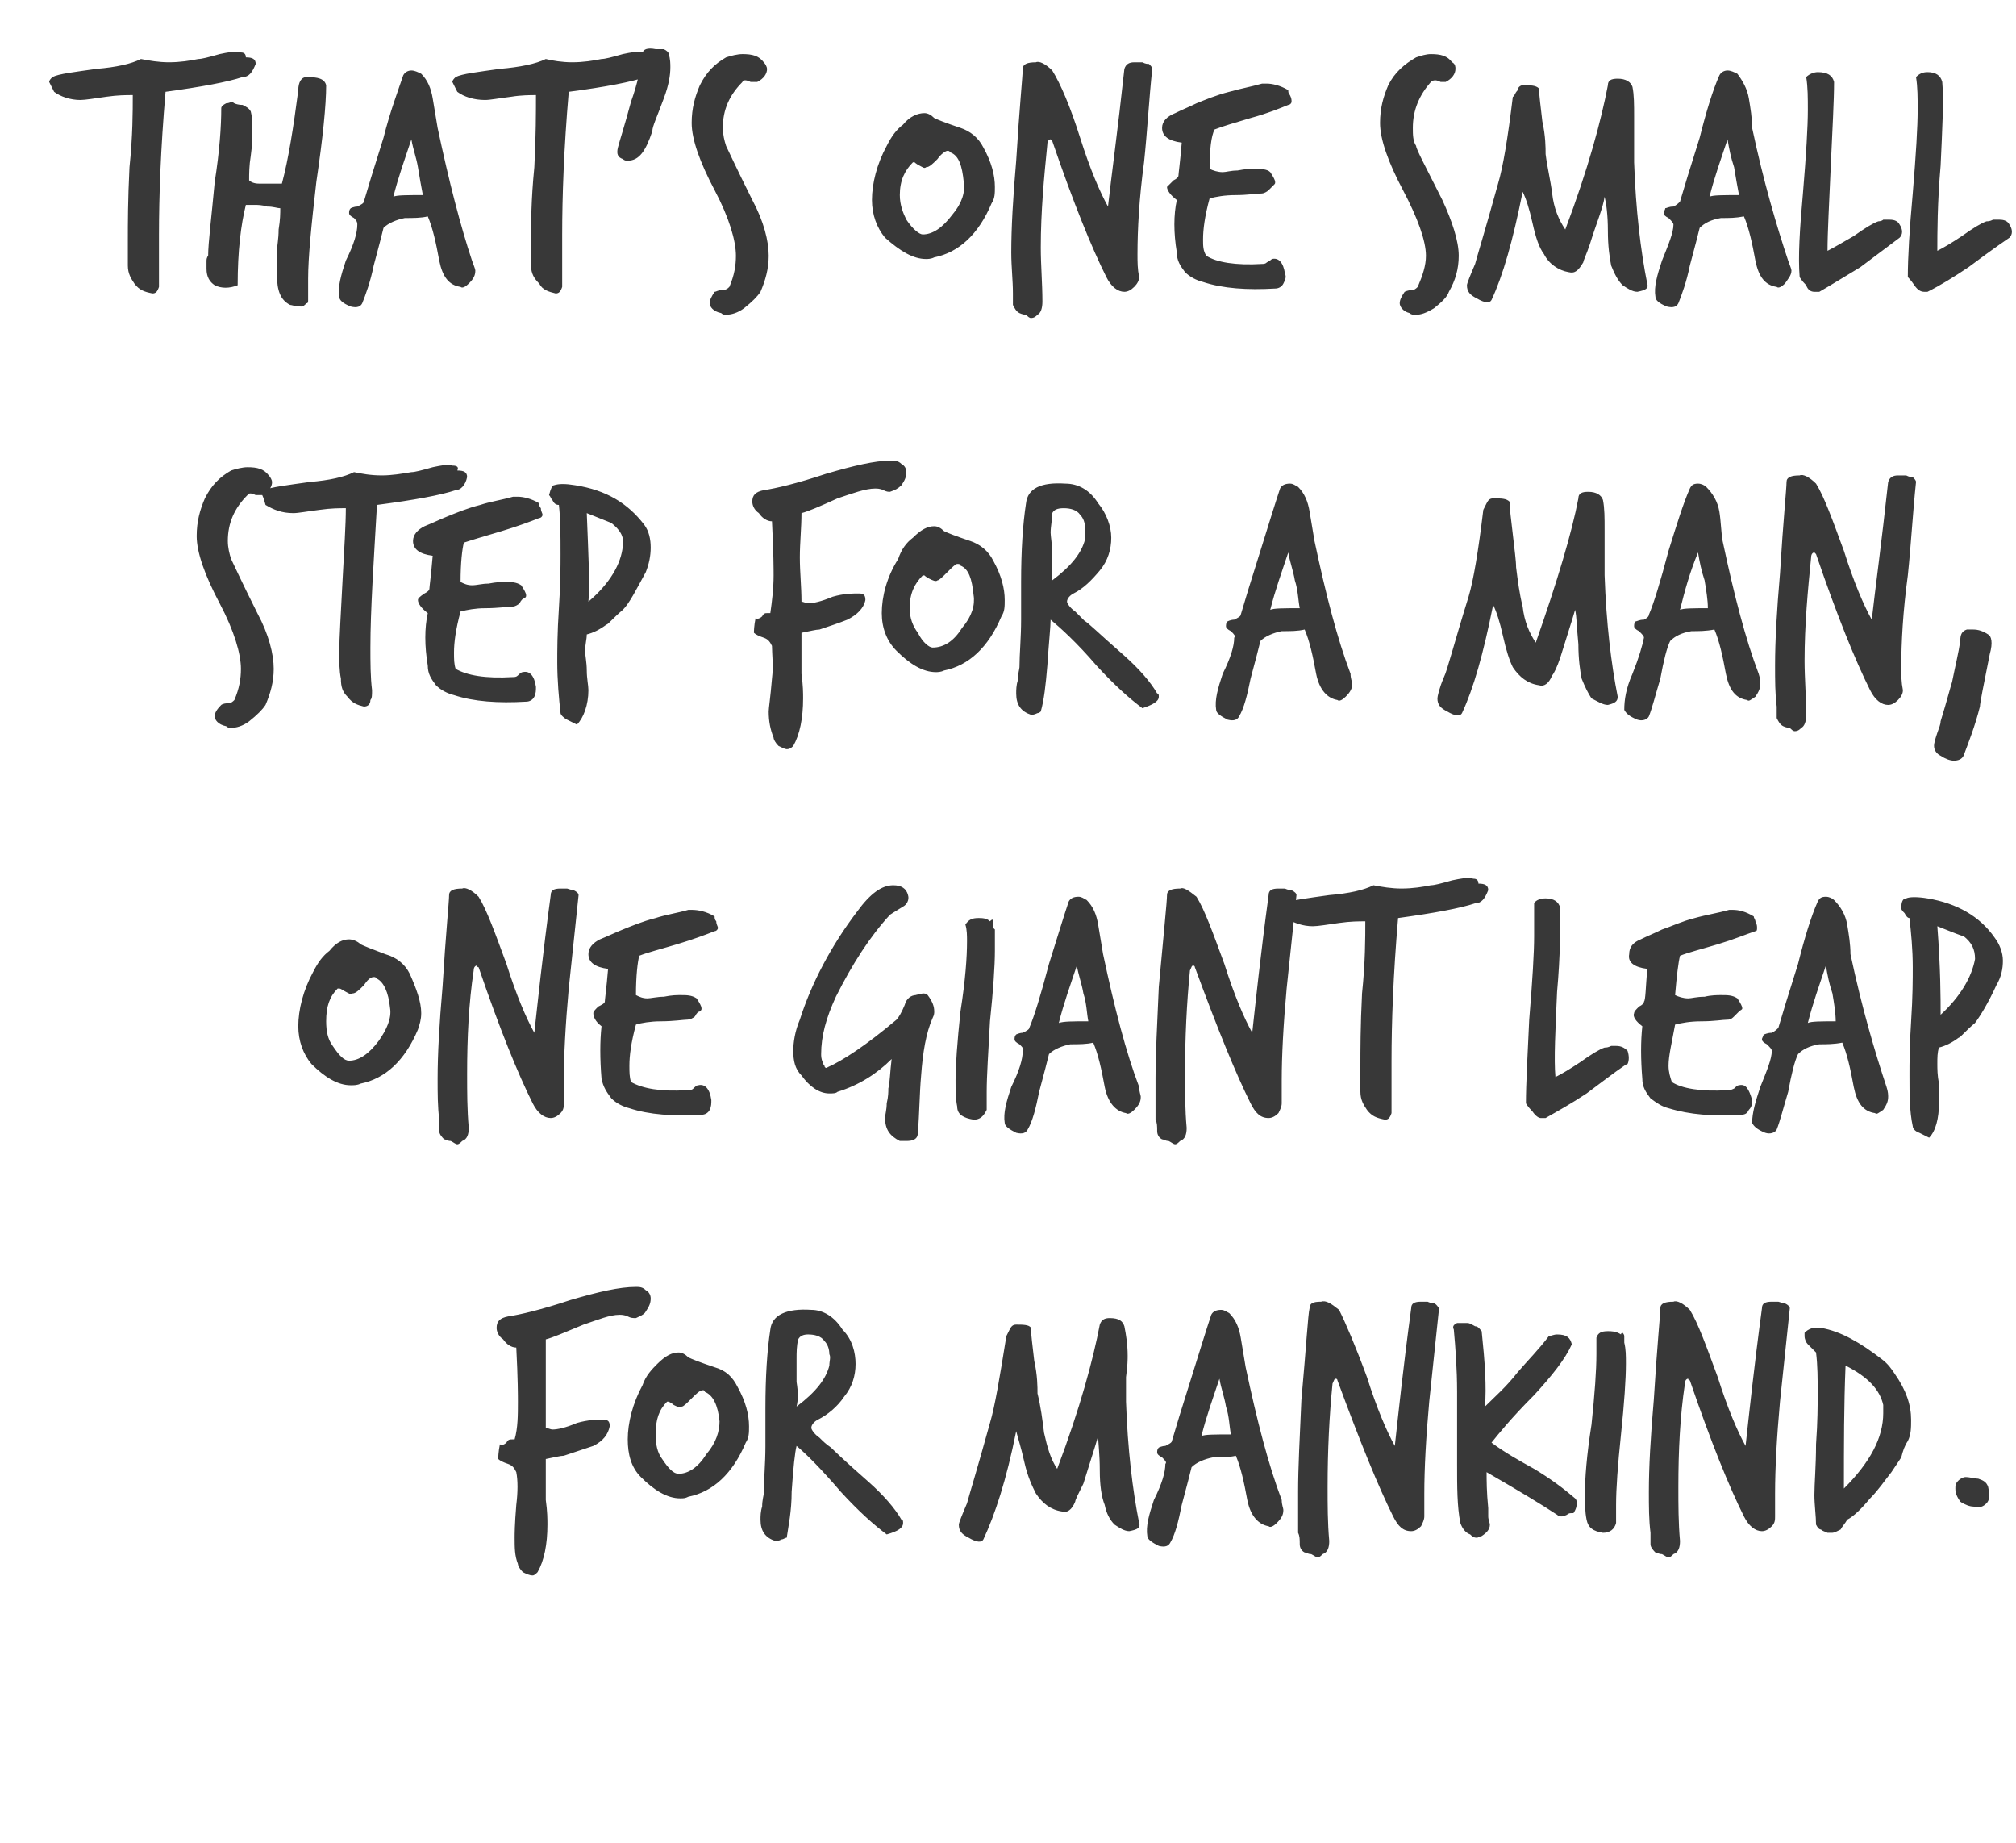 <?xml version="1.0" standalone="no"?><!DOCTYPE svg PUBLIC "-//W3C//DTD SVG 1.1//EN" "http://www.w3.org/Graphics/SVG/1.1/DTD/svg11.dtd"><svg xmlns="http://www.w3.org/2000/svg" version="1.1" width="123px" height="112.4px" viewBox="0 -1 123 112.4" style="top:-1px"><desc>That’s one small step for a man, one giant leap for mankind.</desc><defs/><g id="Polygon242969"><path d="m39.7 78.2c0 .3-.1.5-.3.8c-.1.2-.4.3-.6.4c-.2 0-.3 0-.5-.1c-.2-.1-.4-.1-.5-.1c-.6 0-1.3.3-2.2.6c-1.2.5-1.9.8-2.3.9c0 .9 0 1.8 0 2.7c0 .9 0 1.8 0 2.7c.1 0 .3.1.4.1c.3 0 .8-.1 1.5-.4c.7-.2 1.2-.2 1.6-.2c.3 0 .4.1.4.4c-.1.5-.4.9-1 1.2c-.6.2-1.2.4-1.8.6c-.2 0-.6.1-1.1.2c0 .3 0 .6 0 .9c0 .4 0 .9 0 1.6c.1.7.1 1.2.1 1.5c0 1.2-.2 2.2-.6 2.9c-.1.1-.2.2-.3.2c-.2 0-.4-.1-.6-.2c-.2-.2-.3-.4-.3-.5c-.2-.5-.2-1-.2-1.6c0-.2 0-.8.1-2c.1-.8.1-1.5 0-2c-.1-.2-.2-.4-.5-.5c-.3-.1-.5-.2-.6-.3c0-.1 0-.4.1-.9c.1.1.3 0 .4-.1c.1-.2.2-.2.4-.2c0 0 .1 0 .1 0c.2-.7.2-1.5.2-2.3c0-.3 0-1.4-.1-3.3c-.3 0-.6-.2-.8-.5c-.3-.2-.4-.5-.4-.7c0-.4.2-.6.7-.7c.7-.1 2-.4 3.8-1c1.7-.5 3-.8 4-.8c.2 0 .4 0 .6.2c.2.1.3.3.3.5zm6 7.8c0 .4 0 .7-.2 1c-.8 1.9-2 3-3.5 3.3c-.2.1-.3.1-.5.1c-.8 0-1.6-.5-2.4-1.3c-.6-.6-.8-1.4-.8-2.3c0-1 .3-2.2.9-3.3c.2-.6.6-1 .9-1.3c.5-.5.9-.7 1.3-.7c.2 0 .4.1.6.3c.2.1.7.3 1.6.6c.7.2 1.1.6 1.4 1.2c.5.9.7 1.7.7 2.4c0 0 0 0 0 0zm-2.6 1.7c.6-.7.8-1.4.8-2c-.1-1-.4-1.6-.9-1.8c0-.1-.1-.1-.1-.1c-.2 0-.4.2-.7.5c-.3.3-.5.5-.6.5c-.1.1-.3 0-.5-.1c-.1-.1-.3-.2-.3-.2c0 0-.1 0-.1 0c-.5.5-.7 1.1-.7 2c0 .6.1 1.1.4 1.5c.4.6.7.9 1 .9c.6 0 1.2-.4 1.7-1.2c0 0 0 0 0 0zm9.9 1.7c.9.8 1.6 1.6 2 2.3c.1 0 .1.1.1.2c0 .3-.3.5-1 .7c-.8-.6-1.7-1.4-2.8-2.6c-1.2-1.4-2.1-2.3-2.7-2.8c-.1.4-.2 1.3-.3 2.8c0 1.2-.2 2.1-.3 2.8c-.1 0-.2.1-.3.1c-.2.1-.3.1-.4.1c-.6-.2-.9-.6-.9-1.3c0-.2 0-.5.1-.8c0-.4.1-.7.1-.8c0-.8.1-1.8.1-2.9c0 0 0-2.3 0-2.3c0-1.9.1-3.5.3-4.8c.1-.9 1-1.3 2.5-1.2c.7 0 1.4.4 1.9 1.2c.6.6.8 1.4.8 2.1c0 .7-.2 1.4-.7 2c-.4.6-1 1.1-1.6 1.4c-.2.1-.4.3-.4.5c0 .1.2.4.5.6c.2.2.4.4.7.6c0 0 .7.7 2.3 2.1c0 0 0 0 0 0zm-4.4-4.6c1.2-.9 1.8-1.7 2-2.5c0-.3.1-.5 0-.7c0-.3-.1-.6-.3-.8c-.2-.3-.6-.4-1-.4c-.3 0-.5.1-.6.3c-.1.4-.1.8-.1 1.2c0 .2 0 .7 0 1.4c.1.6.1 1.1 0 1.5c0 0 0 0 0 0zm20.1-.3c.1 2.9.4 5.4.8 7.4c.1.3-.1.4-.6.5c-.3 0-.6-.2-.9-.4c-.3-.3-.5-.7-.6-1.2c-.2-.5-.3-1.2-.3-2.1c0-1-.1-1.7-.1-2.1c-.2.7-.5 1.6-.9 2.9c-.3.6-.5 1-.5 1.1c-.2.5-.5.7-.8.6c-.7-.1-1.2-.5-1.6-1.1c-.2-.4-.5-1-.7-1.9c-.2-.9-.4-1.5-.5-1.9c-.6 3-1.3 5.1-2 6.6c-.1.2-.4.2-.9-.1c-.4-.2-.6-.4-.6-.8c0-.1.2-.6.5-1.3c.1-.4.6-2 1.4-4.9c.3-1 .6-2.8 1-5.3c0 0 .1-.2.2-.4c.1-.2.2-.3.4-.3c.4 0 .8 0 .9.2c0 .4.1 1.1.2 2c.2.9.2 1.6.2 2c.2.8.3 1.6.4 2.4c.2.9.4 1.6.8 2.2c1.4-3.7 2.2-6.7 2.6-8.8c.1-.3.3-.4.6-.4c.6 0 .8.2.9.5c.1.5.2 1.1.2 1.8c0 .2 0 .6-.1 1.3c0 .6 0 1.1 0 1.5c0 0 0 0 0 0zm7.3-2.1c.7 3.3 1.4 6 2.2 8.1c0 .3.1.5.1.6c0 .3-.1.5-.4.8c-.2.2-.4.3-.5.2c-.6-.1-1.1-.6-1.3-1.6c-.2-1.1-.4-2-.7-2.7c-.4.1-.9.1-1.4.1c-.5.1-1 .3-1.3.6c-.1.4-.3 1.2-.6 2.3c-.2 1-.4 1.8-.7 2.3c-.1.2-.3.3-.7.2c-.4-.2-.7-.4-.7-.6c-.1-.6.1-1.3.4-2.2c.5-1 .7-1.7.7-2.2c.1-.1 0-.2-.2-.4c-.2-.1-.3-.2-.3-.3c0-.1 0-.2.1-.3c0 0 .2-.1.4-.1c.2-.1.4-.2.4-.3c.2-.7.6-2 1.2-3.9c.5-1.6.9-2.9 1.2-3.8c.1-.2.3-.3.6-.3c.2 0 .3.1.5.2c.4.4.6.9.7 1.5c.1.6.2 1.2.3 1.8c0 0 0 0 0 0zm-2.7 4.2c.2-.1.8-.1 1.8-.1c-.1-.5-.1-1.1-.3-1.7c-.1-.6-.3-1.1-.4-1.7c-.4 1.2-.8 2.3-1.1 3.5c0 0 0 0 0 0zm14.2-8.1c.2.1.2.2.3.3c-.2 1.9-.4 3.8-.6 5.7c-.2 2.2-.3 4.1-.3 5.6c0 .5 0 .9 0 1.4c0 .2-.1.4-.2.6c-.2.2-.4.3-.6.3c-.5 0-.8-.3-1.1-.9c-.9-1.8-2-4.5-3.4-8.3c0 0 0-.1-.1-.1c-.1 0-.1.1-.2.3c-.2 2-.3 4.1-.3 6.3c0 1.1 0 2.2.1 3.3c0 .4-.1.7-.4.8c-.1.1-.2.2-.3.2c-.1 0-.2-.1-.4-.2c-.2 0-.3-.1-.4-.1c-.2-.1-.3-.3-.3-.5c0-.3 0-.5-.1-.7c0-.8 0-1.6 0-2.5c0-1.5.1-3.3.2-5.6c.3-3.3.4-5.2.5-5.6c0-.3.2-.4.7-.4c.3-.1.6.1 1.1.5c.4.8 1 2.2 1.7 4.1c.6 1.9 1.2 3.3 1.7 4.2c.2-1.8.5-4.7 1-8.4c0-.3.2-.4.6-.4c.1 0 .2 0 .4 0c.2.1.4.1.4.1c0 0 0 0 0 0zm6.1 10.1c1 .6 1.8 1.2 2.5 1.8c.1.1.1.2.1.3c0 .1 0 .3-.2.6c0 0-.1 0-.1 0c-.1 0-.2 0-.3.1c-.2.1-.3.1-.3.1c-.1 0-.2 0-.3-.1c-.9-.6-2.4-1.5-4.3-2.6c0 .5 0 1.2.1 2.2c0 .1 0 .3 0 .5c0 .2.1.4.1.5c0 .3-.2.5-.5.7c-.1 0-.2.1-.3.1c-.2 0-.3-.1-.4-.2c-.3-.1-.5-.4-.6-.7c-.2-1-.2-2.2-.2-3.6c0-.5 0-1.2 0-2.2c0-.9 0-1.7 0-2.2c0-1.4-.1-2.7-.2-3.8c-.1-.2 0-.3.2-.4c.2 0 .4 0 .6 0c.2 0 .3.1.5.2c.2 0 .3.2.4.3c.2 1.9.3 3.4.2 4.6c.6-.6 1.3-1.2 2-2.1c.6-.7 1.3-1.4 1.9-2.2c.1 0 .3-.1.5-.1c.6 0 .8.2.9.6c-.4.9-1.2 1.9-2.3 3.1c-1.4 1.4-2.2 2.4-2.6 2.9c.8.6 1.7 1.1 2.6 1.6c0 0 0 0 0 0zm5.5-7.8c0 .1 0 .1 0 .1c.1.4.1.8.1 1.3c0 .9-.1 2.4-.3 4.3c-.2 1.9-.3 3.3-.3 4.3c0 .4 0 .7 0 1.1c-.1.4-.4.6-.8.6c-.6-.1-.9-.3-1-.8c-.1-.5-.1-1-.1-1.6c0-.9.1-2.3.4-4.2c.2-1.9.3-3.3.3-4.3c0-.3 0-.7 0-1c.1-.3.3-.4.7-.4c.2 0 .5 0 .8.2c0-.1.1-.1.1-.1c0 0 .1.1.1.2c0 .2 0 .3 0 .3c0 0 0 0 0 0zm9.8-2.3c.2.1.3.2.3.3c-.2 1.9-.4 3.8-.6 5.7c-.2 2.2-.3 4.1-.3 5.6c0 .5 0 .9 0 1.4c0 .2 0 .4-.2.6c-.2.2-.4.3-.6.3c-.4 0-.8-.3-1.1-.9c-.9-1.8-2-4.5-3.3-8.3c-.1 0-.1-.1-.1-.1c-.1 0-.2.1-.2.3c-.3 2-.4 4.1-.4 6.3c0 1.1 0 2.2.1 3.3c0 .4-.1.7-.4.8c-.1.1-.2.2-.3.2c-.1 0-.2-.1-.4-.2c-.2 0-.3-.1-.4-.1c-.1-.1-.3-.3-.3-.5c0-.3 0-.5 0-.7c-.1-.8-.1-1.6-.1-2.5c0-1.5.1-3.3.3-5.6c.2-3.3.4-5.2.4-5.6c0-.3.3-.4.8-.4c.2-.1.6.1 1 .5c.5.8 1 2.2 1.7 4.1c.6 1.9 1.2 3.3 1.7 4.2c.2-1.8.5-4.7 1-8.4c0-.3.2-.4.6-.4c.1 0 .3 0 .4 0c.3.1.4.1.4.1c0 0 0 0 0 0zm7.7 7.1c0 .5 0 .9-.2 1.3c-.2.3-.3.6-.4 1c-.2.3-.4.6-.6.9c-.4.5-.8 1.1-1.3 1.6c-.5.6-1 1.1-1.4 1.3c-.1.2-.3.4-.4.6c-.2.1-.4.2-.5.2c-.1 0-.2 0-.3 0c-.2-.1-.3-.1-.4-.2c-.1 0-.2-.1-.3-.3c0-.5-.1-1.2-.1-1.8c0-.7.1-1.8.1-3.1c.1-1.4.1-2.4.1-3.1c0-.9 0-1.7-.1-2.5c0 0-.2-.2-.5-.5c-.1-.1-.2-.3-.2-.5c0 0 0-.1 0-.2c.1-.1.2-.2.5-.3c.2 0 .3 0 .5 0c1.2.2 2.4.9 3.7 1.9c.4.3.6.6.8.9c.7 1 1 1.9 1 2.8c0 0 0 0 0 0zm-1.7-.4c0-.2 0-.4 0-.5c-.2-.9-.9-1.7-2.3-2.4c-.1 2.4-.1 4.8-.1 7.5c1.6-1.6 2.4-3.1 2.4-4.6c0 0 0 0 0 0zm5.8 4c.3.1.5.2.6.5c.1.5.1.8-.1 1c-.2.2-.4.3-.8.2c-.2 0-.5-.1-.8-.3c-.2-.3-.3-.5-.3-.8c0-.2 0-.3.2-.5c.1-.1.3-.2.4-.2c.3 0 .6.1.8.1c0 0 0 0 0 0z" stroke="none" fill="#0a0a0a" fill-opacity="0.81"/></g><g id="Polygon242968"><path d="m25.7 60.8c0 .4-.1.7-.2 1c-.8 1.9-2 3-3.5 3.3c-.2.1-.4.1-.6.1c-.8 0-1.6-.5-2.4-1.3c-.5-.6-.8-1.4-.8-2.3c0-1 .3-2.2.9-3.3c.3-.6.6-1 1-1.3c.4-.5.8-.7 1.2-.7c.2 0 .5.1.7.3c.2.1.7.3 1.5.6c.7.2 1.2.6 1.5 1.2c.4.9.7 1.7.7 2.4c0 0 0 0 0 0zm-2.6 1.7c.5-.7.8-1.4.7-2c-.1-1-.4-1.6-.8-1.8c-.1-.1-.1-.1-.2-.1c-.2 0-.4.2-.6.5c-.3.3-.5.5-.7.5c-.1.1-.2 0-.4-.1c-.2-.1-.3-.2-.4-.2c0 0 0 0-.1 0c-.5.5-.7 1.1-.7 2c0 .6.1 1.1.4 1.5c.4.6.7.9 1 .9c.6 0 1.2-.4 1.8-1.2c0 0 0 0 0 0zm11.9-9.2c.2.1.3.2.3.3c-.2 1.9-.4 3.8-.6 5.7c-.2 2.2-.3 4.1-.3 5.6c0 .5 0 .9 0 1.4c0 .2 0 .4-.2.6c-.2.2-.4.3-.6.3c-.4 0-.8-.3-1.1-.9c-.9-1.8-2-4.5-3.3-8.3c-.1 0-.1-.1-.1-.1c-.1 0-.2.1-.2.3c-.3 2-.4 4.1-.4 6.3c0 1.1 0 2.2.1 3.3c0 .4-.1.7-.4.8c-.1.1-.2.2-.3.2c-.1 0-.2-.1-.4-.2c-.2 0-.3-.1-.4-.1c-.1-.1-.3-.3-.3-.5c0-.3 0-.5 0-.7c-.1-.8-.1-1.6-.1-2.5c0-1.5.1-3.3.3-5.6c.2-3.3.4-5.2.4-5.6c0-.3.3-.4.8-.4c.2-.1.6.1 1 .5c.5.8 1 2.2 1.7 4.1c.6 1.9 1.2 3.3 1.7 4.2c.2-1.8.5-4.7 1-8.4c0-.3.2-.4.6-.4c.1 0 .3 0 .4 0c.3.1.4.1.4.1c0 0 0 0 0 0zm8.8 2.3c0 .1-.1.2-.2.2c-.5.2-1.3.5-2.3.8c-1 .3-1.8.5-2.3.7c-.1.4-.2 1.2-.2 2.4c.2.1.4.2.7.2c.2 0 .6-.1 1-.1c.5-.1.8-.1 1-.1c.4 0 .7 0 1 .2c.2.3.3.5.3.6c0 .1 0 .1-.1.2c-.1 0-.2.1-.3.3c-.1.1-.3.2-.5.2c-.2 0-.8.1-1.6.1c-.6 0-1.2.1-1.5.2c-.3 1.1-.4 1.9-.4 2.5c0 .4 0 .7.1 1c.7.4 1.8.6 3.4.5c.2 0 .3 0 .4-.1c.1-.1.2-.2.3-.2c.4-.1.7.2.8.9c0 .2 0 .4-.1.6c-.1.2-.3.3-.5.3c-1.7.1-3.2 0-4.4-.4c-.4-.1-.8-.3-1.1-.6c-.3-.4-.5-.7-.6-1.2c-.1-1.2-.1-2.3 0-3.2c-.4-.3-.5-.6-.5-.8c0-.1.1-.2.3-.4c.2-.1.4-.2.4-.3c0-.1.1-.8.2-2c-.8-.1-1.2-.4-1.2-.9c0-.4.3-.7.7-.9c.5-.2.9-.4 1.4-.6c.5-.2 1.2-.5 2-.7c.6-.2 1.3-.3 2-.5c.1 0 .1 0 .2 0c.4 0 .9.1 1.4.4c0 .1 0 .2.1.3c0 .2.1.3.1.4c0 0 0 0 0 0zm13.2 5.1c0 .1 0 .2-.1.4c-.4.9-.6 2.1-.7 3.5c-.1 1.1-.1 2.3-.2 3.5c0 .4-.3.5-.7.5c-.1 0-.2 0-.4 0c-.6-.3-.9-.7-.9-1.4c0-.2.1-.5.1-.9c.1-.4.1-.7.1-.9c.1-.4.1-1 .2-1.8c-.9.9-2 1.6-3.3 2c-.1.1-.3.1-.5.1c-.6 0-1.2-.4-1.7-1.1c-.4-.4-.5-.9-.5-1.5c0-.5.1-1.2.4-1.9c.7-2.2 1.9-4.5 3.5-6.6c.8-1.1 1.5-1.6 2.2-1.6c.5 0 .8.2.9.6c.1.3-.1.6-.3.7c-.5.3-.8.5-.8.5c-1.2 1.3-2.3 3-3.3 5c-.6 1.3-.9 2.4-.9 3.5c0 .1 0 .3.1.5c0 0 0 .1.1.2c0 .1.1.2.2.1c.9-.4 2.3-1.3 4.2-2.9c.1-.1.3-.4.5-.9c.1-.4.4-.6.7-.6c-.1 0 0 0 .4-.1c.1 0 .2 0 .3.1c.3.4.4.7.4 1c0 0 0 0 0 0zm3.6-5.1c.1.1.1.1.1.1c0 .4 0 .8 0 1.3c0 .9-.1 2.4-.3 4.3c-.1 1.9-.2 3.3-.2 4.3c0 .4 0 .7 0 1.1c-.2.4-.4.6-.8.6c-.6-.1-1-.3-1-.8c-.1-.5-.1-1-.1-1.6c0-.9.1-2.3.3-4.2c.3-1.9.4-3.3.4-4.3c0-.3 0-.7-.1-1c.2-.3.4-.4.8-.4c.2 0 .5 0 .7.2c.1-.1.1-.1.2-.1c0 0 0 .1 0 .2c0 .2 0 .3 0 .3c0 0 0 0 0 0zm6.7 1.6c.7 3.3 1.4 6 2.2 8.1c0 .3.1.5.1.6c0 .3-.1.5-.4.8c-.2.2-.4.3-.5.2c-.6-.1-1.1-.6-1.3-1.6c-.2-1.1-.4-2-.7-2.7c-.4.1-.9.1-1.4.1c-.5.1-1 .3-1.3.6c-.1.4-.3 1.2-.6 2.3c-.2 1-.4 1.8-.7 2.3c-.1.2-.3.3-.7.2c-.4-.2-.7-.4-.7-.6c-.1-.6.1-1.3.4-2.2c.5-1 .7-1.7.7-2.2c.1-.1 0-.2-.2-.4c-.2-.1-.3-.2-.3-.3c0-.1 0-.2.1-.3c0 0 .2-.1.4-.1c.2-.1.4-.2.4-.3c.3-.7.7-2 1.2-3.9c.5-1.6.9-2.9 1.2-3.8c.1-.2.3-.3.6-.3c.2 0 .3.1.5.2c.4.4.6.9.7 1.5c.1.6.2 1.2.3 1.8c0 0 0 0 0 0zm-2.7 4.2c.3-.1.8-.1 1.8-.1c-.1-.5-.1-1.1-.3-1.7c-.1-.6-.3-1.1-.4-1.7c-.4 1.2-.8 2.3-1.1 3.5c0 0 0 0 0 0zm14.2-8.1c.2.1.3.2.3.3c-.2 1.9-.4 3.8-.6 5.7c-.2 2.2-.3 4.1-.3 5.6c0 .5 0 .9 0 1.4c0 .2-.1.4-.2.6c-.2.2-.4.3-.6.3c-.5 0-.8-.3-1.1-.9c-.9-1.8-2-4.5-3.4-8.3c0 0 0-.1-.1-.1c-.1 0-.1.1-.2.3c-.2 2-.3 4.1-.3 6.3c0 1.1 0 2.2.1 3.3c0 .4-.1.7-.4.8c-.1.1-.2.2-.3.2c-.1 0-.2-.1-.4-.2c-.2 0-.3-.1-.4-.1c-.2-.1-.3-.3-.3-.5c0-.3 0-.5-.1-.7c0-.8 0-1.6 0-2.5c0-1.5.1-3.3.2-5.6c.3-3.3.5-5.2.5-5.6c0-.3.3-.4.8-.4c.2-.1.5.1 1 .5c.5.8 1 2.2 1.7 4.1c.6 1.9 1.2 3.3 1.7 4.2c.2-1.8.5-4.7 1-8.4c0-.3.2-.4.6-.4c.1 0 .3 0 .4 0c.2.1.4.1.4.1c0 0 0 0 0 0zm11.4-.4c.4 0 .6.1.6.4c-.2.5-.4.8-.8.8c-.9.3-2.5.6-4.7.9c-.3 3.5-.4 6.4-.4 8.7c0 .9 0 1.8 0 2.6c0 .3 0 .5 0 .6c-.1.3-.2.4-.4.4c-.5-.1-.8-.2-1.1-.6c-.2-.3-.4-.6-.4-1.1c0-.5 0-1 0-1.6c0-.9 0-2.4.1-4.4c.2-1.9.2-3.4.2-4.4c-.4 0-.9 0-1.6.1c-.7.1-1.3.2-1.6.2c-.6 0-1.2-.2-1.6-.5c-.2-.4-.3-.6-.3-.6c0-.1.1-.2.2-.3c.4-.2 1.3-.3 2.7-.5c1.2-.1 2.1-.3 2.7-.6c.5.1 1.1.2 1.7.2c.7 0 1.3-.1 1.8-.2c.2 0 .6-.1 1.3-.3c.5-.1.9-.2 1.3-.1c.2 0 .3.1.3.3c0 0 0 0 0 0zm9.1 10.2c.1.3.1.6 0 .8c-.1 0-.9.6-2.5 1.8c-.9.6-1.8 1.1-2.5 1.5c-.1 0-.2 0-.3 0c-.1 0-.3-.1-.5-.4c-.3-.3-.4-.5-.4-.5c0-1.2.1-2.9.2-5.1c.2-2.4.3-4.1.3-5.1c0-.7 0-1.4 0-2c.1-.2.4-.3.7-.3c.5 0 .8.2.9.6c0 1.1 0 2.9-.2 5.1c-.1 2.3-.2 4.1-.1 5.2c.4-.2.9-.5 1.5-.9c.7-.5 1.2-.8 1.5-.9c.1 0 .2 0 .4-.1c.1 0 .3 0 .3 0c.3 0 .5.1.7.3c0 0 0 0 0 0zm7.9-7.5c0 .1 0 .2-.1.2c-.6.2-1.3.5-2.3.8c-1 .3-1.8.5-2.3.7c-.1.4-.2 1.2-.3 2.4c.2.1.5.2.8.2c.2 0 .5-.1 1-.1c.4-.1.8-.1 1-.1c.4 0 .7 0 1 .2c.2.3.3.5.3.6c0 .1-.1.1-.2.2c0 0-.1.1-.3.3c-.1.1-.2.2-.4.2c-.3 0-.8.1-1.6.1c-.7 0-1.2.1-1.6.2c-.2 1.1-.4 1.9-.4 2.5c0 .4.1.7.2 1c.6.4 1.8.6 3.4.5c.1 0 .2 0 .4-.1c.1-.1.2-.2.3-.2c.4-.1.6.2.8.9c0 .2 0 .4-.2.6c-.1.2-.2.3-.5.3c-1.7.1-3.1 0-4.4-.4c-.4-.1-.7-.3-1.1-.6c-.3-.4-.5-.7-.5-1.2c-.1-1.2-.1-2.3 0-3.2c-.4-.3-.6-.6-.5-.8c0-.1.1-.2.3-.4c.2-.1.3-.2.3-.3c.1-.1.1-.8.2-2c-.8-.1-1.2-.4-1.1-.9c0-.4.2-.7.7-.9c.4-.2.9-.4 1.3-.6c.6-.2 1.2-.5 2-.7c.7-.2 1.4-.3 2.1-.5c0 0 .1 0 .2 0c.4 0 .8.1 1.3.4c0 .1.1.2.1.3c.1.2.1.3.1.4c0 0 0 0 0 0zm5.7 1.6c.7 3.3 1.5 6 2.2 8.1c.1.3.1.5.1.6c0 .3-.1.5-.3.8c-.3.2-.4.3-.5.2c-.7-.1-1.1-.6-1.3-1.6c-.2-1.1-.4-2-.7-2.7c-.5.1-1 .1-1.4.1c-.6.1-1 .3-1.3.6c-.2.4-.4 1.2-.6 2.3c-.3 1-.5 1.8-.7 2.3c-.1.2-.4.3-.7.2c-.5-.2-.7-.4-.8-.6c0-.6.2-1.3.5-2.2c.4-1 .7-1.7.7-2.2c0-.1-.1-.2-.3-.4c-.2-.1-.3-.2-.3-.3c0-.1.1-.2.1-.3c.1 0 .2-.1.5-.1c.2-.1.3-.2.4-.3c.2-.7.6-2 1.2-3.9c.4-1.6.8-2.9 1.2-3.8c.1-.2.2-.3.5-.3c.2 0 .4.1.5.2c.4.4.7.9.8 1.5c.1.6.2 1.2.2 1.8c0 0 0 0 0 0zm-2.6 4.2c.2-.1.8-.1 1.7-.1c0-.5-.1-1.1-.2-1.7c-.2-.6-.3-1.1-.4-1.7c-.4 1.2-.8 2.3-1.1 3.5c0 0 0 0 0 0zm11.9-3.8c0 .5-.1 1-.4 1.5c-.5 1.1-1 1.9-1.3 2.3c-.6.5-.9.9-1 .9c-.4.3-.8.5-1.2.6c-.1.3-.1.6-.1 1c0 .3 0 .7.1 1.2c0 .5 0 .9 0 1.2c0 .9-.2 1.7-.6 2.1c0 0-.6-.3-.6-.3c-.3-.1-.4-.3-.4-.4c-.2-.9-.2-2-.2-3.1c0-.7 0-1.8.1-3.3c.1-1.5.1-2.6.1-3.3c0-1.1-.1-2.1-.2-3c-.1 0-.2-.1-.3-.3c-.1-.1-.2-.2-.2-.3c0-.4.1-.6.3-.6c.2-.1.7-.1 1.3 0c1.8.3 3.2 1.1 4.1 2.4c.3.4.5.9.5 1.4c0 0 0 0 0 0zm-3.8 3.3c1.2-1.1 1.9-2.3 2.1-3.4c0-.6-.2-1-.7-1.4c-.1 0-.6-.2-1.6-.6c.2 2.6.2 4.4.2 5.4c0 0 0 0 0 0z" stroke="none" fill="#0a0a0a" fill-opacity="0.81"/></g><g id="Polygon242967"><path d="m16.4 28c.1.1.2.3.2.4c0 .3-.2.6-.6.8c-.1 0-.2 0-.4 0c-.2-.1-.3-.1-.3-.1c-.1 0-.1 0-.2.1c-.8.8-1.2 1.7-1.2 2.8c0 .4.1.8.2 1.1c.1.2.6 1.3 1.6 3.3c.7 1.3 1 2.5 1 3.4c0 .8-.2 1.5-.5 2.2c-.2.3-.5.6-1 1c-.4.3-.8.4-1.1.4c-.1 0-.2 0-.3-.1c-.5-.1-.7-.4-.7-.6c0-.2.1-.4.4-.7c0 0 .1-.1.4-.1c.2 0 .3-.1.4-.2c.3-.7.4-1.3.4-1.9c0-.9-.4-2.3-1.3-4c-.9-1.7-1.4-3.1-1.4-4.1c0-.9.2-1.6.5-2.3c.4-.8.9-1.3 1.6-1.7c.3-.1.7-.2 1-.2c.6 0 1 .1 1.3.5c0 0 0 0 0 0zm11.5-.3c.4 0 .6.1.6.4c-.1.5-.4.8-.7.8c-.9.3-2.5.6-4.8.9c-.2 3.5-.4 6.4-.4 8.7c0 .9 0 1.8.1 2.6c0 .3 0 .5-.1.6c0 .3-.2.4-.4.4c-.4-.1-.7-.2-1-.6c-.3-.3-.4-.6-.4-1.1c-.1-.5-.1-1-.1-1.6c0-.9.1-2.4.2-4.4c.1-1.9.2-3.4.2-4.4c-.4 0-.9 0-1.6.1c-.8.1-1.3.2-1.6.2c-.7 0-1.2-.2-1.7-.5c-.1-.4-.2-.6-.2-.6c0-.1 0-.2.1-.3c.5-.2 1.4-.3 2.8-.5c1.2-.1 2.1-.3 2.7-.6c.5.1 1 .2 1.7.2c.6 0 1.2-.1 1.8-.2c.2 0 .6-.1 1.3-.3c.5-.1.9-.2 1.2-.1c.3 0 .4.1.3.3c0 0 0 0 0 0zm5.2 2.7c0 .1-.1.2-.2.2c-.5.2-1.3.5-2.3.8c-1 .3-1.7.5-2.3.7c-.1.4-.2 1.2-.2 2.4c.2.1.4.2.7.2c.3 0 .6-.1 1-.1c.5-.1.8-.1 1-.1c.4 0 .7 0 1 .2c.2.3.3.5.3.6c0 .1 0 .1-.1.2c-.1 0-.2.1-.3.3c-.1.1-.3.2-.4.2c-.3 0-.9.1-1.7.1c-.6 0-1.1.1-1.5.2c-.3 1.1-.4 1.9-.4 2.5c0 .4 0 .7.1 1c.7.4 1.8.6 3.5.5c.1 0 .2 0 .3-.1c.1-.1.2-.2.3-.2c.4-.1.7.2.8.9c0 .2 0 .4-.1.6c-.1.2-.3.3-.5.3c-1.7.1-3.2 0-4.4-.4c-.4-.1-.8-.3-1.1-.6c-.3-.4-.5-.7-.5-1.2c-.2-1.2-.2-2.3 0-3.2c-.4-.3-.6-.6-.6-.8c0-.1.1-.2.4-.4c.2-.1.3-.2.3-.3c0-.1.1-.8.2-2c-.8-.1-1.2-.4-1.2-.9c0-.4.3-.7.7-.9c.5-.2.9-.4 1.4-.6c.5-.2 1.2-.5 2-.7c.6-.2 1.3-.3 2-.5c.1 0 .2 0 .3 0c.3 0 .8.1 1.3.4c0 .1 0 .2.1.3c0 .2.1.3.1.4c0 0 0 0 0 0zm6.6 2c0 .5-.1 1-.3 1.5c-.6 1.1-1 1.9-1.4 2.3c-.6.5-.9.9-1 .9c-.4.3-.8.5-1.2.6c0 .3-.1.6-.1 1c0 .3.1.7.1 1.2c0 .5.1.9.1 1.2c0 .9-.3 1.7-.7 2.1c0 0-.6-.3-.6-.3c-.2-.1-.4-.3-.4-.4c-.1-.9-.2-2-.2-3.1c0-.7 0-1.8.1-3.3c.1-1.5.1-2.6.1-3.3c0-1.1 0-2.1-.1-3c-.2 0-.3-.1-.4-.3c-.1-.1-.1-.2-.2-.3c.1-.4.2-.6.3-.6c.3-.1.7-.1 1.3 0c1.9.3 3.2 1.1 4.2 2.4c.3.4.4.9.4 1.4c0 0 0 0 0 0zm-3.8 3.3c1.3-1.1 2-2.3 2.1-3.4c.1-.6-.2-1-.7-1.4c0 0-.5-.2-1.5-.6c.1 2.6.2 4.4.1 5.4c0 0 0 0 0 0zm19.4-7.9c0 .3-.1.5-.3.8c-.2.2-.4.3-.7.4c-.1 0-.2 0-.4-.1c-.2-.1-.4-.1-.5-.1c-.6 0-1.4.3-2.3.6c-1.1.5-1.8.8-2.2.9c0 .9-.1 1.8-.1 2.7c0 .9.1 1.8.1 2.7c.1 0 .3.1.4.1c.3 0 .8-.1 1.5-.4c.7-.2 1.2-.2 1.6-.2c.3 0 .4.1.4.4c-.1.5-.5.9-1.1 1.2c-.5.2-1.1.4-1.7.6c-.2 0-.6.1-1.1.2c0 .3 0 .6 0 .9c0 .4 0 .9 0 1.6c.1.7.1 1.2.1 1.5c0 1.2-.2 2.2-.6 2.9c-.1.1-.2.2-.4.2c-.1 0-.3-.1-.5-.2c-.2-.2-.3-.4-.3-.5c-.2-.5-.3-1-.3-1.6c0-.2.1-.8.2-2c.1-.8 0-1.5 0-2c-.1-.2-.2-.4-.5-.5c-.3-.1-.5-.2-.6-.3c0-.1 0-.4.1-.9c.1.1.3 0 .4-.1c.1-.2.2-.2.3-.2c.1 0 .2 0 .2 0c.1-.7.2-1.5.2-2.3c0-.3 0-1.4-.1-3.3c-.3 0-.6-.2-.8-.5c-.3-.2-.4-.5-.4-.7c0-.4.2-.6.7-.7c.7-.1 2-.4 3.8-1c1.7-.5 3-.8 3.9-.8c.3 0 .5 0 .7.2c.2.1.3.3.3.5zm6 7.8c0 .4 0 .7-.2 1c-.8 1.9-2 3-3.5 3.3c-.2.1-.4.1-.5.1c-.8 0-1.6-.5-2.4-1.3c-.6-.6-.9-1.4-.9-2.3c0-1 .3-2.2 1-3.3c.2-.6.5-1 .9-1.3c.5-.5.9-.7 1.3-.7c.2 0 .4.1.6.3c.2.1.7.3 1.6.6c.6.2 1.1.6 1.4 1.2c.5.9.7 1.7.7 2.4c0 0 0 0 0 0zm-2.6 1.7c.6-.7.8-1.4.7-2c-.1-1-.3-1.6-.8-1.8c0-.1-.1-.1-.2-.1c-.1 0-.3.2-.6.5c-.3.3-.5.5-.6.5c-.1.1-.3 0-.5-.1c-.2-.1-.3-.2-.3-.2c-.1 0-.1 0-.1 0c-.5.5-.8 1.1-.8 2c0 .6.2 1.1.5 1.5c.3.6.7.9.9.9c.7 0 1.3-.4 1.8-1.2c0 0 0 0 0 0zm9.9 1.7c.9.8 1.6 1.6 2 2.3c.1 0 .1.1.1.2c0 .3-.4.5-1 .7c-.8-.6-1.7-1.4-2.8-2.6c-1.2-1.4-2.2-2.3-2.8-2.8c0 .4-.1 1.3-.2 2.8c-.1 1.2-.2 2.1-.4 2.8c0 0-.1.1-.2.1c-.2.1-.3.1-.4.1c-.6-.2-.9-.6-.9-1.3c0-.2 0-.5.1-.8c0-.4.1-.7.1-.8c0-.8.1-1.8.1-2.9c0 0 0-2.3 0-2.3c0-1.9.1-3.5.3-4.8c.1-.9.9-1.3 2.4-1.2c.8 0 1.5.4 2 1.2c.5.6.8 1.4.8 2.1c0 .7-.2 1.4-.7 2c-.5.6-1 1.1-1.6 1.4c-.2.1-.4.3-.4.5c0 .1.2.4.5.6c.2.2.4.4.6.6c.1 0 .8.7 2.4 2.1c0 0 0 0 0 0zm-4.4-4.6c1.2-.9 1.8-1.7 2-2.5c0-.3 0-.5 0-.7c0-.3-.1-.6-.3-.8c-.2-.3-.6-.4-1-.4c-.4 0-.6.1-.7.3c0 .4-.1.8-.1 1.2c0 .2.1.7.1 1.4c0 .6 0 1.1 0 1.5c0 0 0 0 0 0zm16-2.4c.7 3.3 1.4 6 2.2 8.1c0 .3.1.5.1.6c0 .3-.1.5-.4.8c-.2.2-.4.3-.5.2c-.6-.1-1.1-.6-1.3-1.6c-.2-1.1-.4-2-.7-2.7c-.4.1-.9.1-1.4.1c-.5.1-1 .3-1.3.6c-.1.4-.3 1.2-.6 2.3c-.2 1-.4 1.8-.7 2.3c-.1.2-.3.3-.7.2c-.4-.2-.7-.4-.7-.6c-.1-.6.1-1.3.4-2.2c.5-1 .7-1.7.7-2.2c.1-.1 0-.2-.2-.4c-.2-.1-.3-.2-.3-.3c0-.1 0-.2.1-.3c0 0 .2-.1.4-.1c.2-.1.4-.2.4-.3c.2-.7.6-2 1.2-3.9c.5-1.6.9-2.9 1.2-3.8c.1-.2.3-.3.6-.3c.2 0 .3.1.5.2c.4.4.6.9.7 1.5c.1.6.2 1.2.3 1.8c0 0 0 0 0 0zm-2.7 4.2c.2-.1.8-.1 1.8-.1c-.1-.5-.1-1.1-.3-1.7c-.1-.6-.3-1.1-.4-1.7c-.4 1.2-.8 2.3-1.1 3.5c0 0 0 0 0 0zm20.4-2.1c.1 2.9.4 5.4.8 7.4c0 .3-.2.4-.6.5c-.3 0-.6-.2-1-.4c-.2-.3-.4-.7-.6-1.2c-.1-.5-.2-1.2-.2-2.1c-.1-1-.1-1.7-.2-2.1c-.2.7-.5 1.6-.9 2.9c-.2.6-.4 1-.5 1.1c-.2.5-.5.7-.8.6c-.7-.1-1.2-.5-1.6-1.1c-.2-.4-.4-1-.6-1.9c-.2-.9-.4-1.5-.6-1.9c-.6 3-1.2 5.1-1.9 6.6c-.1.2-.4.2-.9-.1c-.4-.2-.6-.4-.6-.8c0-.1.1-.6.4-1.3c.2-.4.6-2 1.5-4.9c.3-1 .6-2.8.9-5.3c0 0 .1-.2.2-.4c.1-.2.2-.3.4-.3c.5 0 .8 0 1 .2c0 .4.1 1.1.2 2c.1.9.2 1.6.2 2c.1.8.2 1.6.4 2.4c.1.9.4 1.6.8 2.2c1.3-3.7 2.2-6.7 2.6-8.8c0-.3.2-.4.6-.4c.5 0 .8.2.9.5c.1.5.1 1.1.1 1.8c0 .2 0 .6 0 1.3c0 .6 0 1.1 0 1.5c0 0 0 0 0 0zm7.2-2.1c.7 3.3 1.4 6 2.2 8.1c.1.3.1.5.1.6c0 .3-.1.5-.3.8c-.3.2-.4.3-.5.2c-.7-.1-1.1-.6-1.3-1.6c-.2-1.1-.4-2-.7-2.7c-.5.1-1 .1-1.4.1c-.6.1-1 .3-1.3.6c-.2.4-.4 1.2-.6 2.3c-.3 1-.5 1.8-.7 2.3c-.1.2-.4.3-.7.2c-.5-.2-.7-.4-.8-.6c0-.6.1-1.3.5-2.2c.4-1 .6-1.7.7-2.2c0-.1-.1-.2-.3-.4c-.2-.1-.3-.2-.3-.3c0-.1 0-.2.1-.3c.1 0 .2-.1.5-.1c.2-.1.3-.2.3-.3c.3-.7.7-2 1.2-3.9c.5-1.6.9-2.9 1.3-3.8c.1-.2.2-.3.5-.3c.2 0 .4.1.5.2c.4.4.7.9.8 1.5c.1.6.1 1.2.2 1.8c0 0 0 0 0 0zm-2.6 4.2c.2-.1.8-.1 1.7-.1c0-.5-.1-1.1-.2-1.7c-.2-.6-.3-1.1-.4-1.7c-.5 1.2-.8 2.3-1.1 3.5c0 0 0 0 0 0zm14.2-8.1c.1.1.2.2.2.3c-.2 1.9-.3 3.8-.5 5.7c-.3 2.2-.4 4.1-.4 5.6c0 .5 0 .9.1 1.4c0 .2-.1.4-.3.6c-.2.2-.4.3-.6.3c-.4 0-.8-.3-1.1-.9c-.9-1.8-2-4.5-3.3-8.3c0 0-.1-.1-.1-.1c-.1 0-.2.1-.2.3c-.2 2-.4 4.1-.4 6.3c0 1.1.1 2.2.1 3.3c0 .4-.1.7-.3.8c-.1.1-.2.2-.4.2c-.1 0-.2-.1-.3-.2c-.2 0-.4-.1-.4-.1c-.2-.1-.3-.3-.4-.5c0-.3 0-.5 0-.7c-.1-.8-.1-1.6-.1-2.5c0-1.5.1-3.3.3-5.6c.2-3.3.4-5.2.4-5.6c0-.3.3-.4.8-.4c.2-.1.6.1 1 .5c.5.8 1 2.2 1.7 4.1c.6 1.9 1.2 3.3 1.7 4.2c.2-1.8.6-4.7 1-8.4c.1-.3.3-.4.6-.4c.2 0 .3 0 .5 0c.2.1.3.1.4.1c0 0 0 0 0 0zm4.6 9.6c.2.1.3.5.1 1.2c-.4 2-.6 3-.6 3.2c-.3 1.2-.7 2.2-1 3c-.1.2-.3.3-.6.3c-.2 0-.5-.1-.8-.3c-.2-.1-.4-.3-.4-.6c0-.2.1-.5.2-.8c.1-.3.2-.5.2-.7c.4-1.3.6-2.1.7-2.4c.2-1 .4-1.8.5-2.5c0-.4.1-.6.4-.7c.1 0 .2 0 .4 0c.3 0 .6.1.9.3c0 0 0 0 0 0z" stroke="none" fill="#0a0a0a" fill-opacity="0.81"/></g><g id="Polygon242966"><path d="m15 2.5c.4 0 .6.1.6.4c-.2.5-.4.8-.8.8c-.9.3-2.5.6-4.7.9c-.3 3.5-.4 6.4-.4 8.7c0 .9 0 1.8 0 2.6c0 .3 0 .5 0 .6c-.1.3-.2.4-.4.4c-.5-.1-.8-.2-1.1-.6c-.2-.3-.4-.6-.4-1.1c0-.5 0-1 0-1.6c0-.9 0-2.4.1-4.4c.2-1.9.2-3.4.2-4.4c-.4 0-.9 0-1.6.1c-.7.1-1.3.2-1.6.2c-.6 0-1.2-.2-1.6-.5c-.2-.4-.3-.6-.3-.6c0-.1.1-.2.2-.3c.4-.2 1.3-.3 2.7-.5c1.2-.1 2.1-.3 2.7-.6c.5.1 1.1.2 1.7.2c.7 0 1.3-.1 1.8-.2c.2 0 .6-.1 1.3-.3c.5-.1.9-.2 1.3-.1c.2 0 .3.1.3.3c0 0 0 0 0 0zm3.7 1.2c.7 0 1.1.1 1.2.5c0 1.2-.2 3.2-.6 5.9c-.3 2.6-.5 4.6-.5 5.9c0 .5 0 .9 0 1.3c0 .1 0 .2-.1.2c-.1.1-.2.2-.3.2c-.4 0-.6-.1-.7-.1c-.6-.3-.8-.9-.8-1.8c0-.1 0-.4 0-.8c0-.3 0-.6 0-.7c0-.3.1-.7.1-1.3c.1-.6.1-1 .1-1.3c-.2 0-.4-.1-.8-.1c-.3-.1-.6-.1-.7-.1c-.2 0-.4 0-.6 0c-.3 1.2-.5 2.8-.5 4.9c-.5.2-1 .2-1.4 0c-.3-.2-.5-.5-.5-1c0-.1 0-.3 0-.5c0-.2.1-.3.1-.3c0-.8.2-2.3.4-4.5c.3-1.9.4-3.4.4-4.5c0-.1.1-.2.3-.3c.2 0 .3-.1.4-.1c0 .1.3.2.6.2c.2.1.4.2.5.4c.1.4.1.8.1 1.2c0 .3 0 .8-.1 1.5c-.1.6-.1 1.1-.1 1.5c.1.1.3.2.6.2c.2 0 .4 0 .7 0c.4 0 .6 0 .7 0c.4-1.5.7-3.4 1-5.7c0-.5.2-.8.5-.8c0 0 0 0 0 0zm8 3.1c.7 3.3 1.4 6 2.1 8.1c.1.3.2.5.2.6c0 .3-.1.5-.4.8c-.2.2-.4.3-.5.2c-.7-.1-1.1-.6-1.3-1.6c-.2-1.1-.4-2-.7-2.7c-.4.1-.9.1-1.4.1c-.5.1-1 .3-1.3.6c-.1.4-.3 1.2-.6 2.3c-.2 1-.5 1.8-.7 2.3c-.1.2-.3.3-.7.2c-.5-.2-.7-.4-.7-.6c-.1-.6.1-1.3.4-2.2c.5-1 .7-1.7.7-2.2c0-.1 0-.2-.2-.4c-.2-.1-.3-.2-.3-.3c0-.1 0-.2.1-.3c0 0 .2-.1.4-.1c.2-.1.4-.2.4-.3c.2-.7.6-2 1.2-3.9c.4-1.6.9-2.9 1.2-3.8c.1-.2.3-.3.5-.3c.2 0 .4.1.6.2c.4.4.6.9.7 1.5c.1.6.2 1.2.3 1.8c0 0 0 0 0 0zm-2.7 4.2c.2-.1.8-.1 1.8-.1c-.1-.5-.2-1.1-.3-1.7c-.1-.6-.3-1.1-.4-1.7c-.4 1.2-.8 2.3-1.1 3.5c0 0 0 0 0 0zm15.6-8.5c.4 0 .6.1.6.4c-.2.5-.4.8-.8.8c-.9.3-2.4.6-4.7.9c-.3 3.5-.4 6.4-.4 8.7c0 .9 0 1.8 0 2.6c0 .3 0 .5 0 .6c-.1.3-.2.4-.4.4c-.4-.1-.8-.2-1-.6c-.3-.3-.5-.6-.5-1.1c0-.5 0-1 0-1.6c0-.9 0-2.4.2-4.4c.1-1.9.1-3.4.1-4.4c-.3 0-.9 0-1.5.1c-.8.1-1.3.2-1.6.2c-.7 0-1.3-.2-1.7-.5c-.2-.4-.3-.6-.3-.6c0-.1.1-.2.2-.3c.4-.2 1.3-.3 2.7-.5c1.2-.1 2.2-.3 2.8-.6c.4.1 1 .2 1.6.2c.7 0 1.3-.1 1.8-.2c.2 0 .6-.1 1.3-.3c.5-.1.9-.2 1.3-.1c.2 0 .3.1.3.3c0 0 0 0 0 0zm.9-.5c.2.1.3.2.3.3c.1.3.1.6.1.8c0 .5-.1 1.1-.4 1.9c-.4 1.1-.7 1.7-.7 2c-.4 1.2-.8 1.8-1.5 1.8c-.1 0-.2 0-.3-.1c-.3-.1-.4-.3-.3-.7c.1-.4.4-1.3.8-2.8c.4-1.1.6-2.1.7-2.9c0-.3.3-.4.8-.3c.3 0 .4 0 .5 0c0 0 0 0 0 0zm6.1.8c.1.1.2.3.2.4c0 .3-.2.6-.6.8c-.1 0-.2 0-.4 0c-.2-.1-.3-.1-.3-.1c-.1 0-.2 0-.2.1c-.8.8-1.2 1.7-1.2 2.8c0 .4.1.8.2 1.1c.1.2.6 1.3 1.6 3.3c.7 1.3 1 2.5 1 3.4c0 .8-.2 1.5-.5 2.2c-.2.3-.5.6-1 1c-.4.3-.8.4-1.1.4c-.1 0-.2 0-.3-.1c-.5-.1-.7-.4-.7-.6c0-.2.1-.4.3-.7c.1 0 .2-.1.4-.1c.3 0 .4-.1.5-.2c.3-.7.4-1.3.4-1.9c0-.9-.4-2.3-1.3-4c-.9-1.7-1.4-3.1-1.4-4.1c0-.9.2-1.6.5-2.3c.4-.8.9-1.3 1.6-1.7c.3-.1.7-.2 1-.2c.6 0 1 .1 1.3.5c0 0 0 0 0 0zm14.1 7.6c0 .4 0 .7-.2 1c-.8 1.9-2 3-3.5 3.3c-.2.1-.4.1-.5.1c-.8 0-1.6-.5-2.5-1.3c-.5-.6-.8-1.4-.8-2.3c0-1 .3-2.2.9-3.3c.3-.6.6-1 1-1.3c.4-.5.9-.7 1.3-.7c.2 0 .4.1.6.3c.2.1.7.3 1.6.6c.6.2 1.1.6 1.4 1.2c.5.9.7 1.7.7 2.4c0 0 0 0 0 0zm-2.6 1.7c.6-.7.8-1.4.7-2c-.1-1-.3-1.6-.8-1.8c-.1-.1-.1-.1-.2-.1c-.1 0-.4.2-.6.5c-.3.3-.5.5-.7.5c-.1.1-.2 0-.4-.1c-.2-.1-.3-.2-.3-.2c-.1 0-.1 0-.1 0c-.5.5-.8 1.1-.8 2c0 .6.2 1.1.4 1.5c.4.6.8.9 1 .9c.6 0 1.2-.4 1.8-1.2c0 0 0 0 0 0zm12-9.2c.1.1.2.2.2.3c-.2 1.9-.3 3.8-.5 5.7c-.3 2.2-.4 4.1-.4 5.6c0 .5 0 .9.1 1.4c0 .2-.1.4-.3.6c-.2.2-.4.3-.6.3c-.4 0-.8-.3-1.1-.9c-.9-1.8-2-4.5-3.3-8.3c0 0-.1-.1-.1-.1c-.1 0-.2.1-.2.3c-.2 2-.4 4.1-.4 6.3c0 1.1.1 2.2.1 3.3c0 .4-.1.7-.3.8c-.1.1-.2.2-.4.2c-.1 0-.2-.1-.3-.2c-.2 0-.4-.1-.4-.1c-.2-.1-.3-.3-.4-.5c0-.3 0-.5 0-.7c0-.8-.1-1.6-.1-2.5c0-1.5.1-3.3.3-5.6c.2-3.3.4-5.2.4-5.6c0-.3.3-.4.8-.4c.2-.1.6.1 1 .5c.5.8 1.1 2.2 1.7 4.1c.6 1.9 1.2 3.3 1.7 4.2c.2-1.8.6-4.7 1-8.4c.1-.3.3-.4.6-.4c.2 0 .3 0 .5 0c.2.1.3.1.4.1c0 0 0 0 0 0zm8.7 2.3c0 .1-.1.2-.2.2c-.5.2-1.2.5-2.3.8c-1 .3-1.7.5-2.2.7c-.2.4-.3 1.2-.3 2.4c.2.1.5.2.8.2c.2 0 .5-.1.9-.1c.5-.1.8-.1 1-.1c.4 0 .8 0 1 .2c.2.3.3.5.3.6c0 .1 0 .1-.1.2c0 0-.1.1-.3.3c-.1.1-.3.2-.4.2c-.3 0-.9.1-1.6.1c-.7 0-1.2.1-1.6.2c-.3 1.1-.4 1.9-.4 2.5c0 .4 0 .7.2 1c.6.4 1.8.6 3.4.5c.1 0 .2 0 .3-.1c.2-.1.3-.2.3-.2c.4-.1.7.2.8.9c.1.2 0 .4-.1.6c-.1.2-.3.3-.5.3c-1.7.1-3.2 0-4.4-.4c-.4-.1-.8-.3-1.1-.6c-.3-.4-.5-.7-.5-1.2c-.2-1.2-.2-2.3 0-3.2c-.4-.3-.6-.6-.6-.8c.1-.1.2-.2.4-.4c.2-.1.3-.2.3-.3c0-.1.1-.8.2-2c-.8-.1-1.2-.4-1.2-.9c0-.4.3-.7.8-.9c.4-.2.9-.4 1.3-.6c.5-.2 1.2-.5 2-.7c.7-.2 1.3-.3 2-.5c.1 0 .2 0 .3 0c.3 0 .8.1 1.3.4c0 .1 0 .2.1.3c.1.2.1.3.1.4c0 0 0 0 0 0zm9.8-2.4c.2.1.2.3.2.4c0 .3-.2.6-.6.8c-.1 0-.2 0-.3 0c-.2-.1-.3-.1-.3-.1c-.1 0-.2 0-.3.1c-.7.8-1.1 1.7-1.1 2.8c0 .4 0 .8.2 1.1c0 .2.6 1.3 1.6 3.3c.6 1.3 1 2.5 1 3.4c0 .8-.2 1.5-.6 2.2c-.1.3-.4.6-.9 1c-.5.3-.8.4-1.1.4c-.2 0-.3 0-.4-.1c-.4-.1-.6-.4-.6-.6c0-.2.1-.4.3-.7c0 0 .2-.1.4-.1c.2 0 .3-.1.4-.2c.3-.7.5-1.3.5-1.9c0-.9-.5-2.3-1.4-4c-.9-1.7-1.4-3.1-1.4-4.1c0-.9.2-1.6.5-2.3c.4-.8 1-1.3 1.7-1.7c.3-.1.6-.2.9-.2c.6 0 1 .1 1.3.5c0 0 0 0 0 0zm11.1 6.1c.1 2.9.4 5.4.8 7.4c.1.3-.1.4-.6.5c-.3 0-.6-.2-.9-.4c-.3-.3-.5-.7-.7-1.2c-.1-.5-.2-1.2-.2-2.1c0-1-.1-1.7-.2-2.1c-.1.7-.5 1.6-.9 2.9c-.2.6-.4 1-.4 1.1c-.3.5-.5.7-.9.6c-.6-.1-1.2-.5-1.5-1.1c-.3-.4-.5-1-.7-1.9c-.2-.9-.4-1.5-.6-1.9c-.6 3-1.2 5.1-1.9 6.6c-.1.2-.4.2-.9-.1c-.4-.2-.6-.4-.6-.8c0-.1.2-.6.5-1.3c.1-.4.6-2 1.4-4.9c.3-1 .6-2.8.9-5.3c.1 0 .1-.2.3-.4c0-.2.2-.3.3-.3c.5 0 .8 0 1 .2c0 .4.1 1.1.2 2c.2.9.2 1.6.2 2c.1.8.3 1.6.4 2.4c.1.9.4 1.6.8 2.2c1.4-3.7 2.2-6.7 2.6-8.8c0-.3.2-.4.6-.4c.5 0 .8.2.9.5c.1.5.1 1.1.1 1.8c0 .2 0 .6 0 1.3c0 .6 0 1.1 0 1.5c0 0 0 0 0 0zm7.2-2.1c.7 3.3 1.5 6 2.2 8.1c.1.3.2.5.2.6c0 .3-.2.5-.4.8c-.2.2-.4.3-.5.2c-.7-.1-1.1-.6-1.3-1.6c-.2-1.1-.4-2-.7-2.7c-.5.1-.9.1-1.4.1c-.6.1-1 .3-1.3.6c-.1.4-.3 1.2-.6 2.3c-.2 1-.5 1.8-.7 2.3c-.1.2-.3.3-.7.2c-.5-.2-.7-.4-.7-.6c-.1-.6.1-1.3.4-2.2c.4-1 .7-1.7.7-2.2c0-.1-.1-.2-.3-.4c-.2-.1-.3-.2-.3-.3c0-.1.1-.2.1-.3c.1 0 .2-.1.5-.1c.2-.1.3-.2.4-.3c.2-.7.6-2 1.2-3.9c.4-1.6.8-2.9 1.2-3.8c.1-.2.3-.3.5-.3c.2 0 .4.1.6.2c.3.4.6.9.7 1.5c.1.6.2 1.2.2 1.8c0 0 0 0 0 0zm-2.6 4.2c.2-.1.8-.1 1.8-.1c-.1-.5-.2-1.1-.3-1.7c-.2-.6-.3-1.1-.4-1.7c-.4 1.2-.8 2.3-1.1 3.5c0 0 0 0 0 0zm11.6 1.7c.2.3.2.6 0 .8c0 0-.8.6-2.4 1.8c-1 .6-1.8 1.1-2.5 1.5c-.1 0-.2 0-.3 0c-.2 0-.4-.1-.5-.4c-.3-.3-.4-.5-.4-.5c-.1-1.2 0-2.9.2-5.1c.2-2.4.3-4.1.3-5.1c0-.7 0-1.4-.1-2c.2-.2.5-.3.7-.3c.6 0 .9.2 1 .6c0 1.1-.1 2.9-.2 5.1c-.1 2.3-.2 4.1-.2 5.2c.4-.2.9-.5 1.6-.9c.7-.5 1.2-.8 1.5-.9c0 0 .2 0 .3-.1c.2 0 .3 0 .4 0c.3 0 .5.1.6.3c0 0 0 0 0 0zm6.7 0c.2.3.2.6 0 .8c0 0-.9.6-2.5 1.8c-.9.6-1.7 1.1-2.5 1.5c-.1 0-.1 0-.2 0c-.2 0-.4-.1-.6-.4c-.2-.3-.4-.5-.4-.5c0-1.2.1-2.9.3-5.1c.2-2.4.3-4.1.3-5.1c0-.7 0-1.4-.1-2c.2-.2.4-.3.7-.3c.5 0 .8.2.9.6c.1 1.1 0 2.9-.1 5.1c-.2 2.3-.2 4.1-.2 5.2c.4-.2.9-.5 1.5-.9c.7-.5 1.2-.8 1.5-.9c.1 0 .2 0 .4-.1c.2 0 .3 0 .4 0c.3 0 .5.1.6.3c0 0 0 0 0 0z" stroke="none" fill="#0a0a0a" fill-opacity="0.81"/></g></svg>